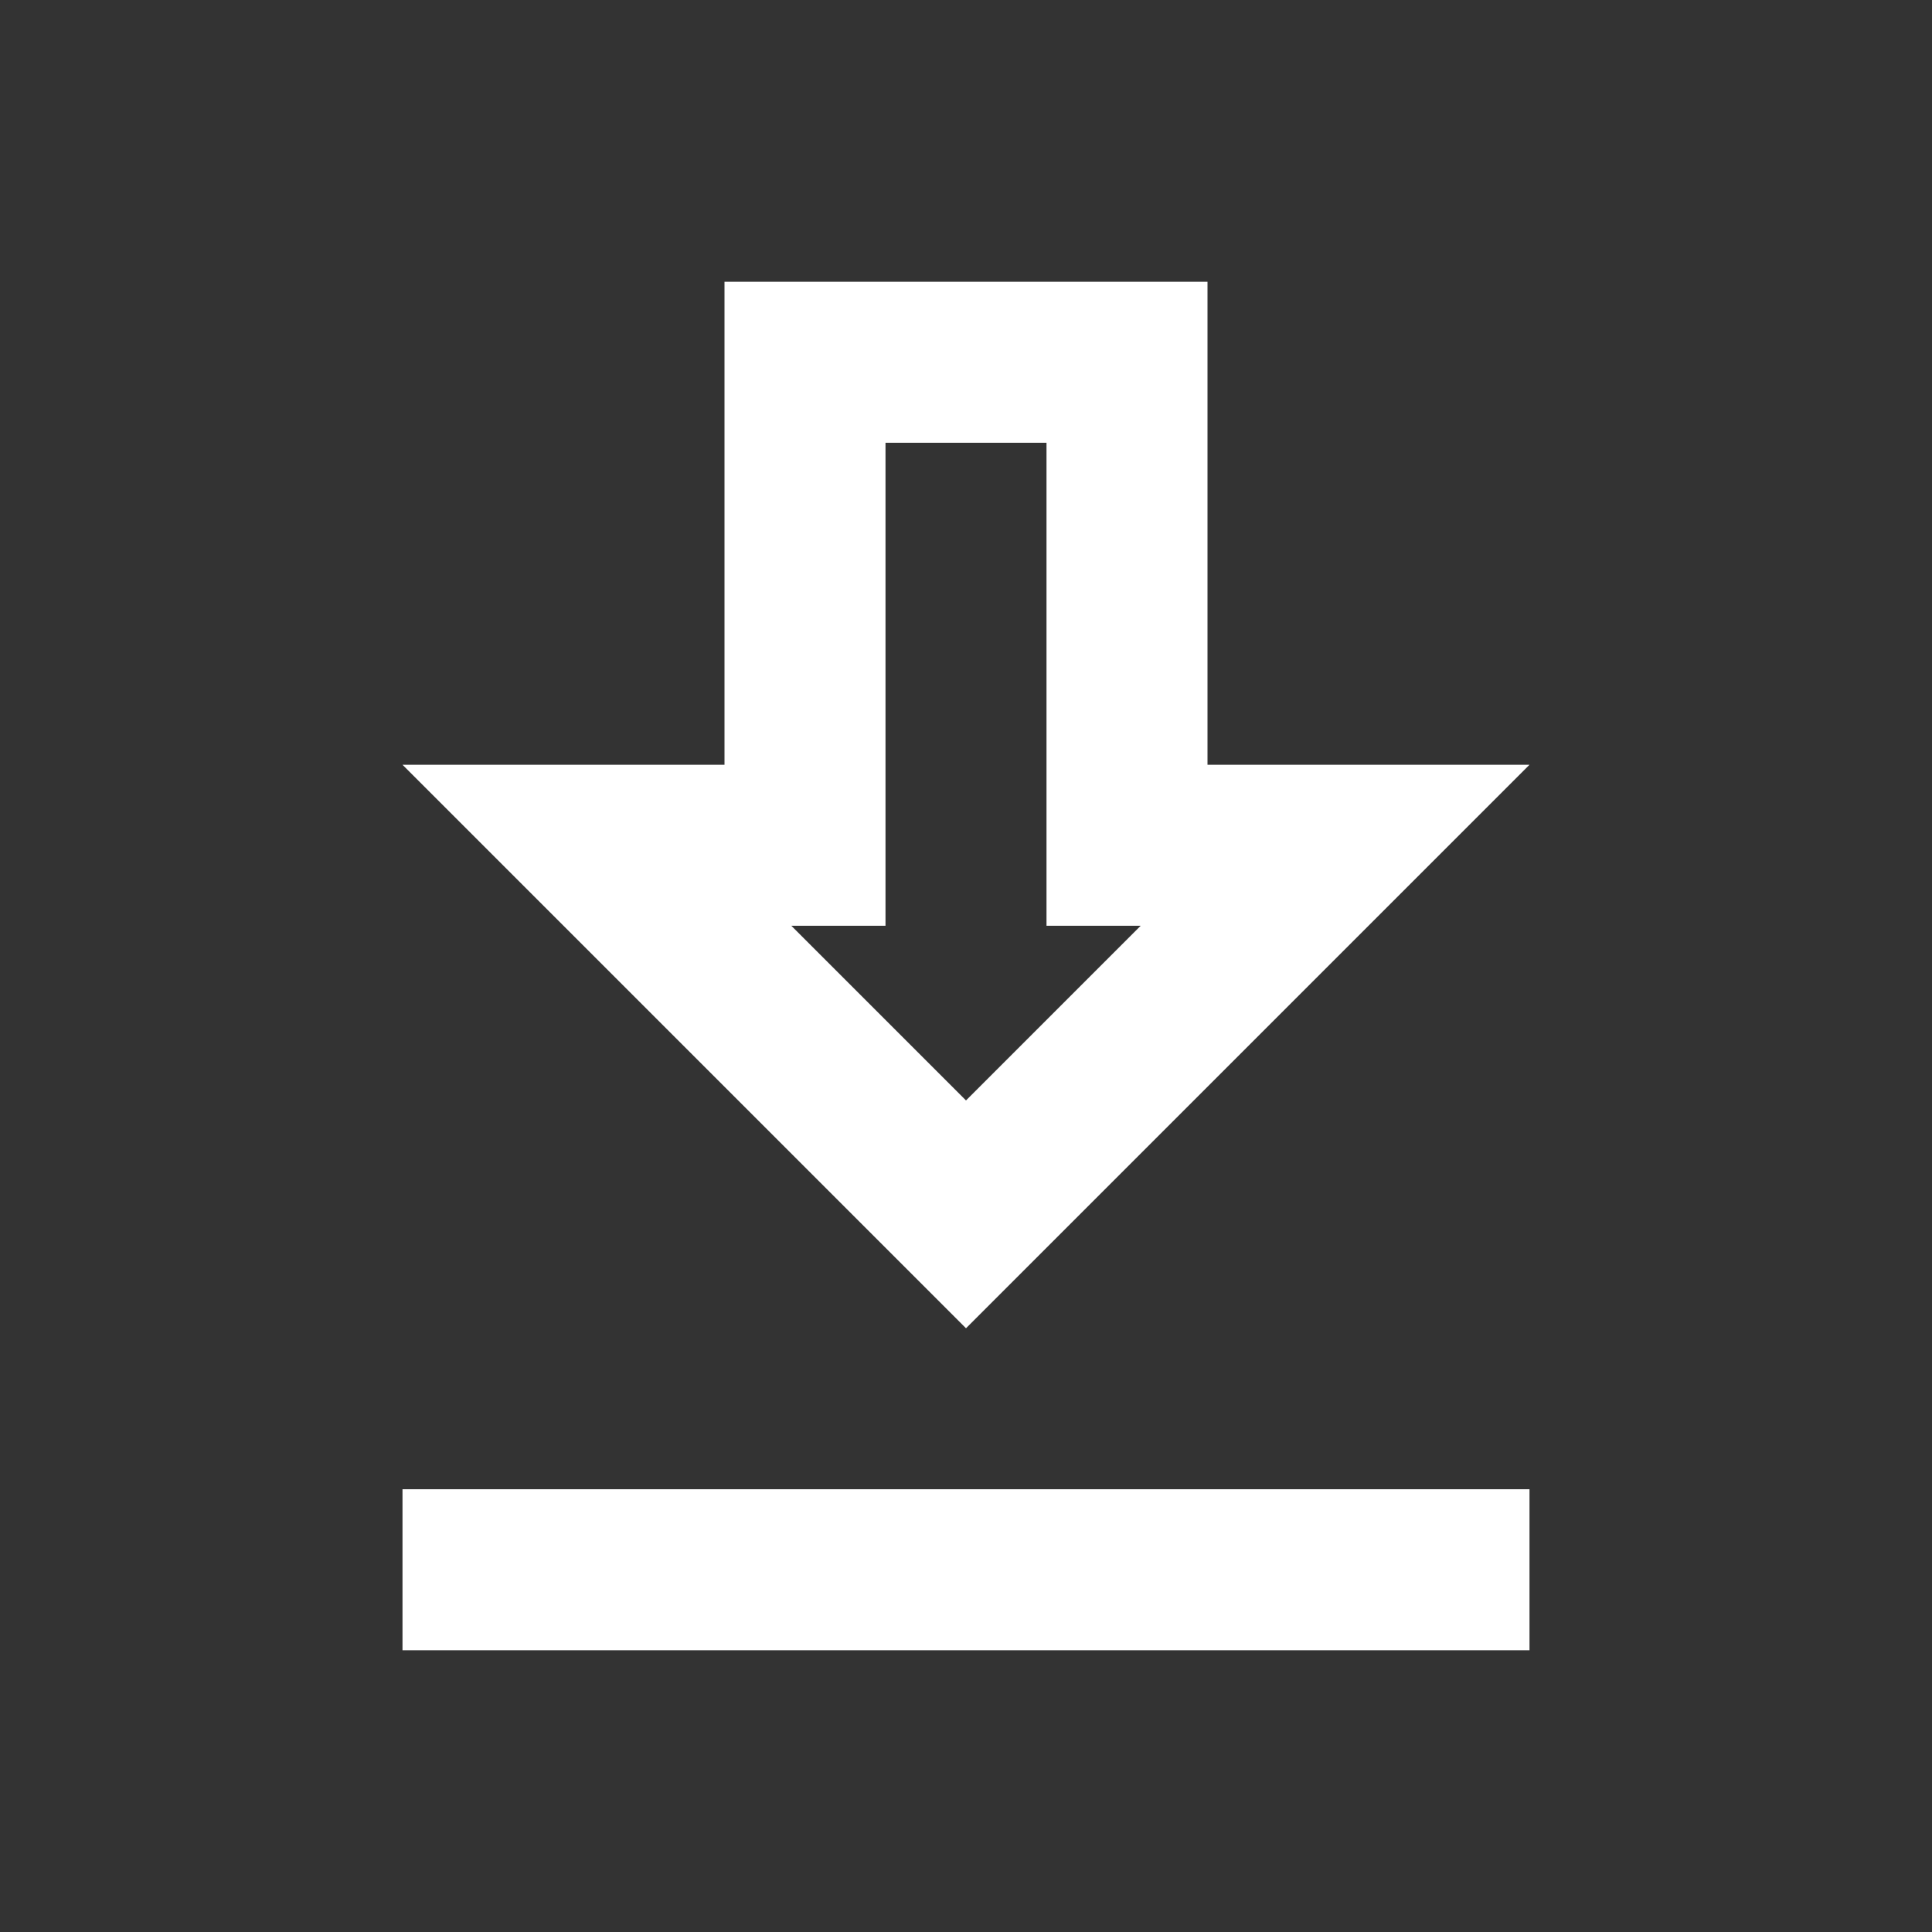 <svg width="24" height="24" viewBox="0 0 24 24" fill="none" xmlns="http://www.w3.org/2000/svg">
    <rect x="0" y="0" width="24" height="24" fill="#333333" stroke="none"/>
    <path fill-rule="evenodd" clip-rule="evenodd" d="M19 9.5H15V3.5H9V9.5H5L12 16.5L19 9.5ZM11 11.5V5.5H13V11.5H14.17L12 13.67L9.83 11.5H11ZM19 20.5V18.5H5V20.5H19Z" fill="white"/>
</svg>
